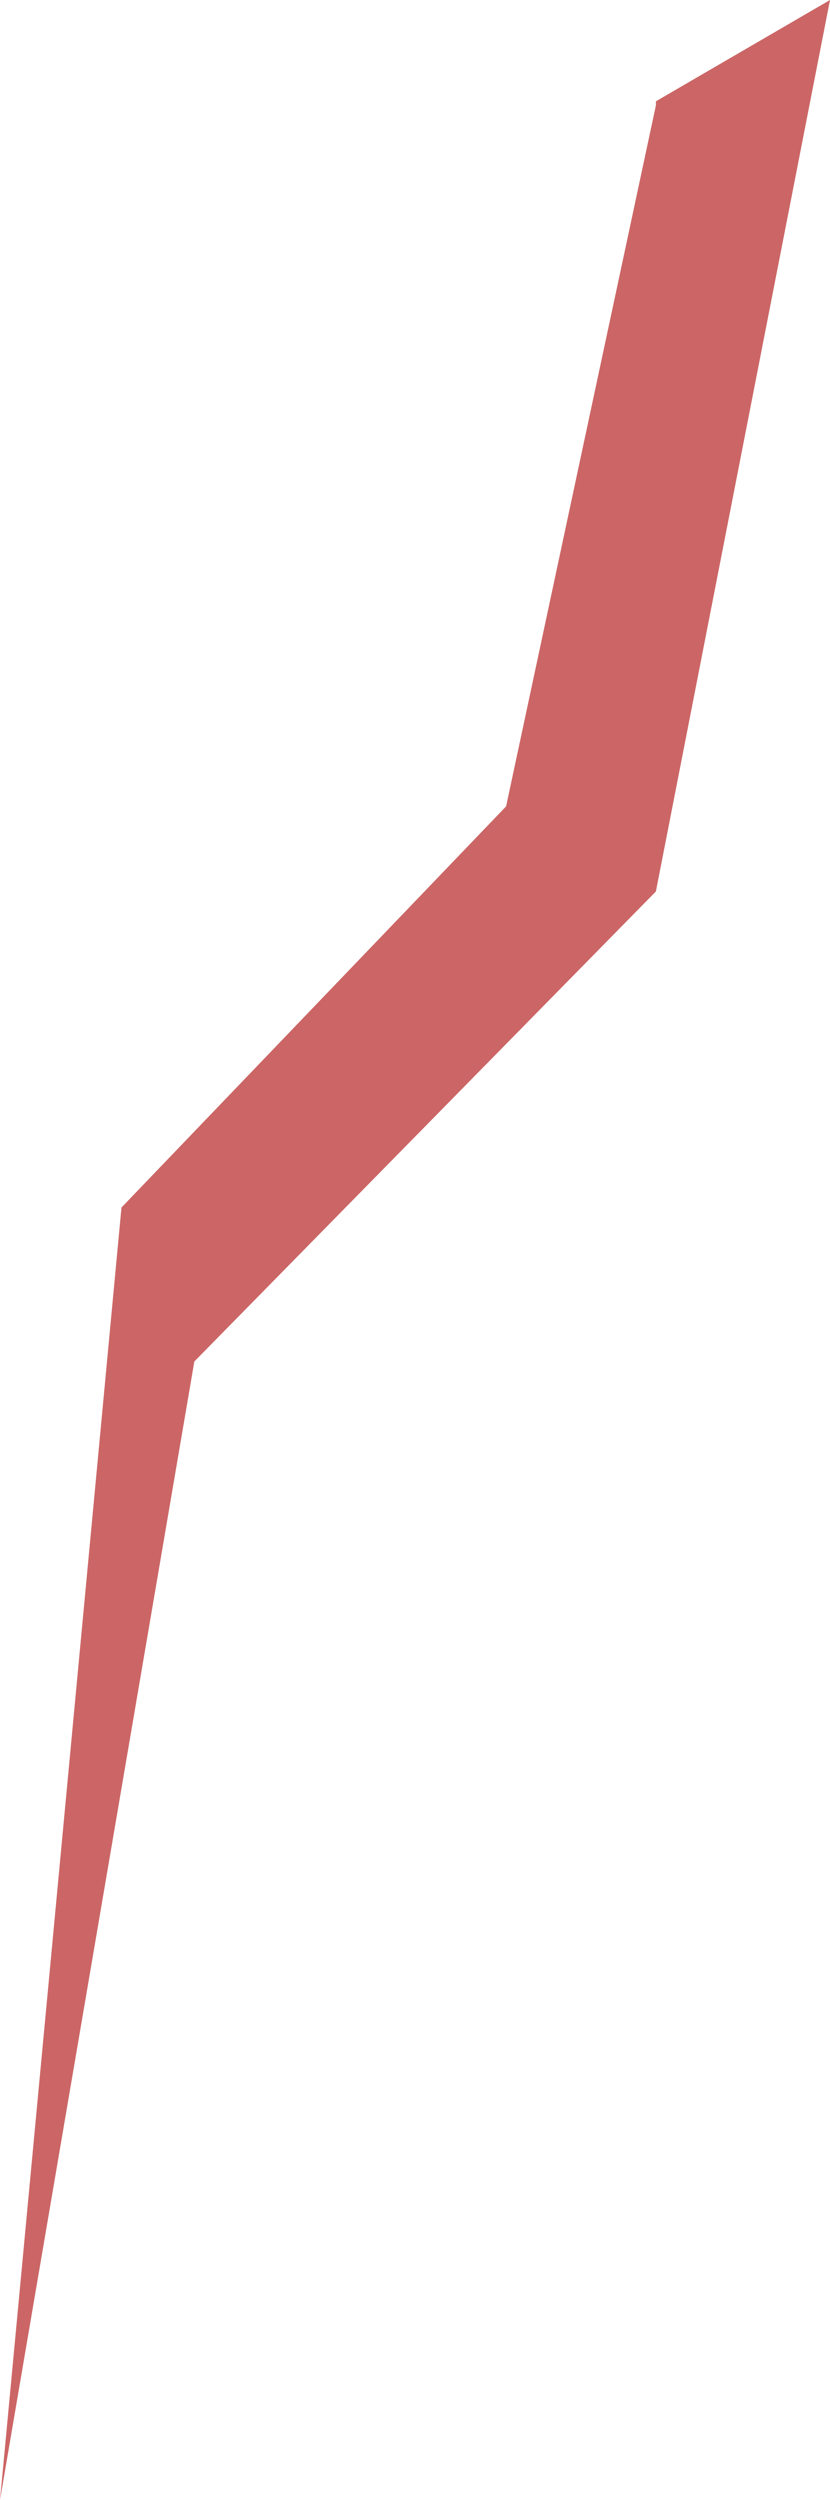 <?xml version="1.0" encoding="UTF-8" standalone="no"?>
<svg xmlns:xlink="http://www.w3.org/1999/xlink" height="30.85px" width="10.25px" xmlns="http://www.w3.org/2000/svg">
  <g transform="matrix(1.0, 0.0, 0.0, 1.0, 5.1, 15.4)">
    <path d="M-3.6 -0.5 L1.15 -5.45 3.0 -14.1 3.0 -14.15 5.15 -15.4 3.0 -4.4 -2.7 1.4 -5.1 15.45 -3.6 -0.5" fill="#cc6666" fill-rule="evenodd" stroke="none"/>
  </g>
</svg>
